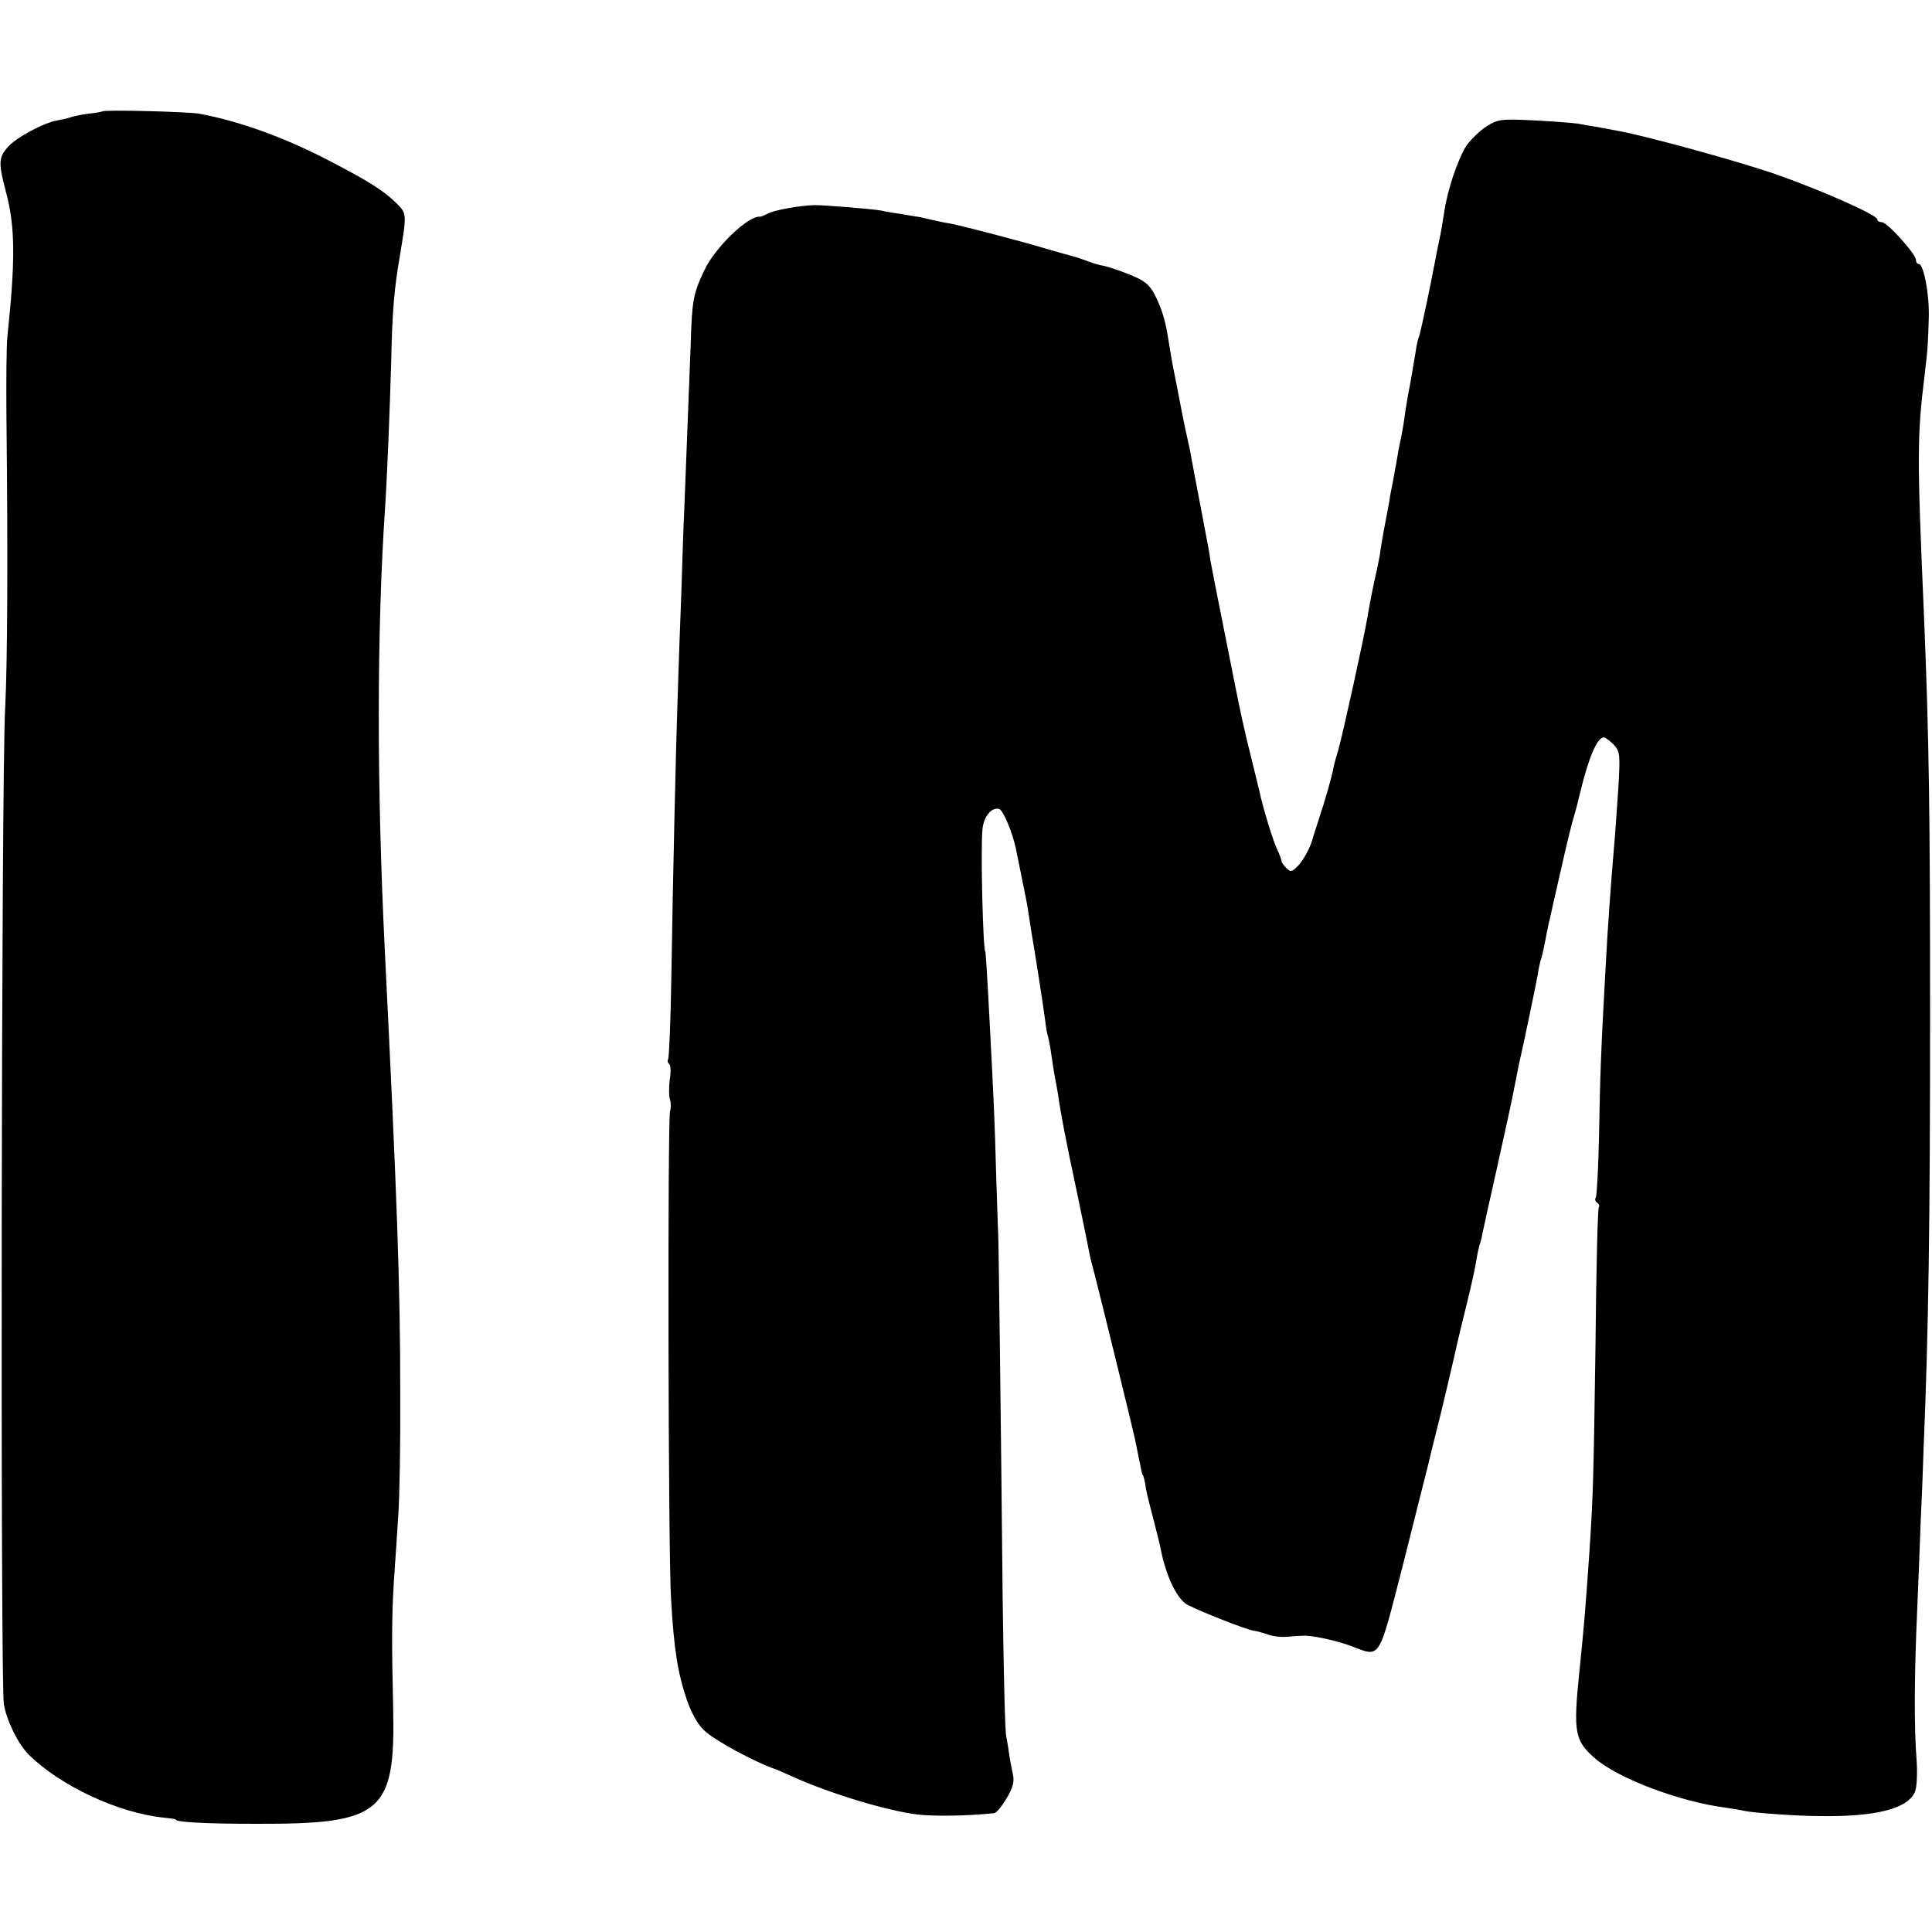 <?xml version="1.0" encoding="UTF-8" standalone="no"?>
<svg xmlns="http://www.w3.org/2000/svg" version="1.0" width="600pt" height="600pt" viewBox="0 0 600 600" preserveAspectRatio="xMidYMid meet">
  <g transform="translate(0,600) scale(0.1,-0.1)" fill="#000000" stroke="none">
    <path d="M318 5654 c-2 -1 -21 -5 -43 -7 -22 -3 -47 -8 -55 -11 -8 -3 -27 -7 -42 -10 -43 -7 -131 -55 -155 -84 -28 -33 -28 -49 -3 -144 27 -104 28 -205 3 -443 -3 -27 -4 -140 -3 -250 5 -446 3 -768 -4 -905 -12 -211 -15 -3030 -4 -3093 9 -52 45 -124 77 -156 98 -97 279 -182 421 -196 19 -2 35 -4 35 -5 0 -9 86 -14 255 -14 387 -1 428 35 421 359 -5 214 -4 288 2 390 4 55 10 150 14 210 4 61 7 232 6 380 0 339 -10 607 -48 1375 -25 512 -25 988 1 1375 7 105 15 316 19 455 3 148 9 222 26 320 23 139 23 136 -11 170 -39 38 -83 66 -202 128 -141 74 -284 126 -410 149 -34 6 -295 13 -300 7z"></path>
    <path d="M4617 5608 c-20 -13 -48 -40 -62 -59 -27 -41 -61 -142 -70 -209 -4 -25 -10 -63 -15 -85 -5 -22 -11 -53 -14 -70 -12 -65 -46 -227 -50 -233 -2 -4 -7 -25 -10 -47 -8 -48 -17 -103 -23 -130 -2 -11 -6 -36 -9 -55 -2 -19 -8 -55 -13 -80 -6 -25 -12 -61 -15 -80 -4 -19 -8 -46 -11 -60 -3 -14 -8 -38 -10 -55 -3 -16 -11 -57 -17 -90 -6 -33 -12 -69 -13 -80 -2 -11 -6 -31 -9 -45 -10 -42 -24 -113 -29 -145 -9 -57 -78 -370 -91 -415 -8 -25 -14 -49 -15 -55 -4 -24 -24 -95 -44 -155 -11 -36 -22 -67 -22 -70 -7 -24 -28 -63 -45 -80 -18 -18 -22 -19 -35 -6 -8 8 -15 18 -15 21 0 4 -6 21 -14 38 -13 28 -38 109 -51 163 -2 11 -16 66 -30 124 -23 93 -31 130 -51 230 -56 282 -76 379 -78 400 -2 14 -16 86 -30 160 -14 74 -28 146 -30 160 -3 14 -8 36 -11 50 -6 25 -21 103 -30 150 -3 14 -7 36 -10 50 -5 24 -10 57 -19 110 -8 49 -20 86 -40 125 -17 32 -32 44 -77 62 -30 12 -66 24 -79 27 -14 2 -38 9 -55 16 -16 6 -37 13 -46 15 -9 2 -47 13 -85 24 -80 24 -257 70 -294 77 -14 2 -38 7 -55 11 -16 4 -32 7 -35 8 -3 1 -27 4 -53 9 -27 4 -59 9 -70 12 -27 5 -173 17 -207 17 -44 -1 -124 -15 -145 -26 -11 -6 -22 -10 -25 -10 -36 4 -140 -96 -173 -167 -34 -72 -38 -93 -42 -230 -4 -101 -11 -283 -20 -515 -2 -38 -6 -153 -9 -255 -4 -102 -9 -241 -11 -310 -6 -167 -15 -567 -20 -878 -2 -139 -7 -256 -10 -261 -3 -6 -1 -12 3 -15 5 -3 6 -25 2 -49 -3 -24 -3 -52 1 -63 3 -10 3 -26 0 -34 -8 -18 -6 -1375 3 -1515 9 -159 21 -231 49 -314 14 -40 34 -77 54 -95 32 -31 158 -99 223 -121 3 -1 28 -12 55 -24 113 -51 291 -105 384 -116 49 -6 152 -5 238 4 7 0 24 21 39 46 21 36 25 53 19 78 -4 18 -9 44 -11 60 -2 15 -6 39 -9 55 -4 15 -8 200 -11 412 -6 616 -13 1145 -14 1145 0 0 -3 79 -6 175 -5 185 -8 245 -19 455 -9 178 -14 250 -15 250 -7 0 -15 313 -9 378 3 41 30 73 53 64 12 -5 40 -71 51 -123 2 -10 10 -50 18 -89 8 -38 18 -88 21 -110 3 -22 8 -51 10 -65 7 -38 37 -230 42 -270 2 -19 6 -42 9 -50 2 -8 7 -33 10 -55 3 -23 8 -52 10 -65 3 -14 8 -41 11 -60 8 -58 23 -136 60 -310 19 -91 36 -174 38 -186 2 -11 9 -38 15 -60 12 -45 121 -489 127 -519 2 -11 7 -36 11 -55 10 -48 10 -50 13 -52 1 -2 4 -12 6 -23 3 -25 8 -43 29 -125 9 -36 19 -73 20 -83 17 -84 51 -154 83 -171 43 -22 177 -75 204 -80 13 -2 34 -8 48 -13 14 -5 41 -8 60 -6 19 2 40 3 45 3 27 2 97 -13 146 -30 99 -37 87 -57 169 262 39 156 73 290 75 298 2 8 10 43 19 78 17 64 62 256 72 302 3 14 16 68 29 120 13 52 26 111 29 131 3 20 8 42 10 50 3 8 8 25 10 39 3 14 21 97 41 185 33 148 50 226 61 283 8 42 13 67 18 87 10 44 47 222 52 250 2 17 7 38 10 47 5 16 9 35 19 88 3 14 7 34 10 45 2 11 18 79 34 150 16 72 34 145 40 163 5 18 10 35 10 37 1 3 1 6 2 8 0 1 2 10 5 20 27 114 54 177 75 177 4 0 18 -10 30 -22 20 -22 21 -29 15 -133 -4 -60 -9 -130 -11 -155 -13 -152 -22 -277 -29 -410 -14 -249 -17 -335 -20 -512 -2 -103 -7 -191 -10 -197 -4 -5 -2 -12 4 -16 6 -4 8 -10 5 -15 -3 -5 -8 -194 -10 -422 -6 -412 -7 -468 -19 -648 -13 -188 -17 -234 -32 -380 -18 -177 -13 -205 45 -257 70 -64 264 -138 411 -157 19 -3 45 -7 58 -10 26 -6 165 -16 232 -16 178 -3 279 24 298 78 5 15 7 59 4 97 -8 103 -7 267 2 465 4 96 9 222 11 280 3 58 7 159 9 225 15 356 20 690 20 1335 0 641 -3 862 -19 1250 -22 501 -21 556 2 745 10 81 11 106 13 180 2 72 -16 165 -31 165 -5 0 -9 6 -9 13 0 18 -89 117 -106 117 -8 0 -14 4 -14 9 0 13 -171 89 -310 138 -110 39 -408 121 -497 137 -18 3 -48 9 -65 12 -18 3 -44 7 -58 10 -14 2 -74 7 -135 10 -103 5 -112 4 -148 -18z"></path>
  </g>
</svg>
